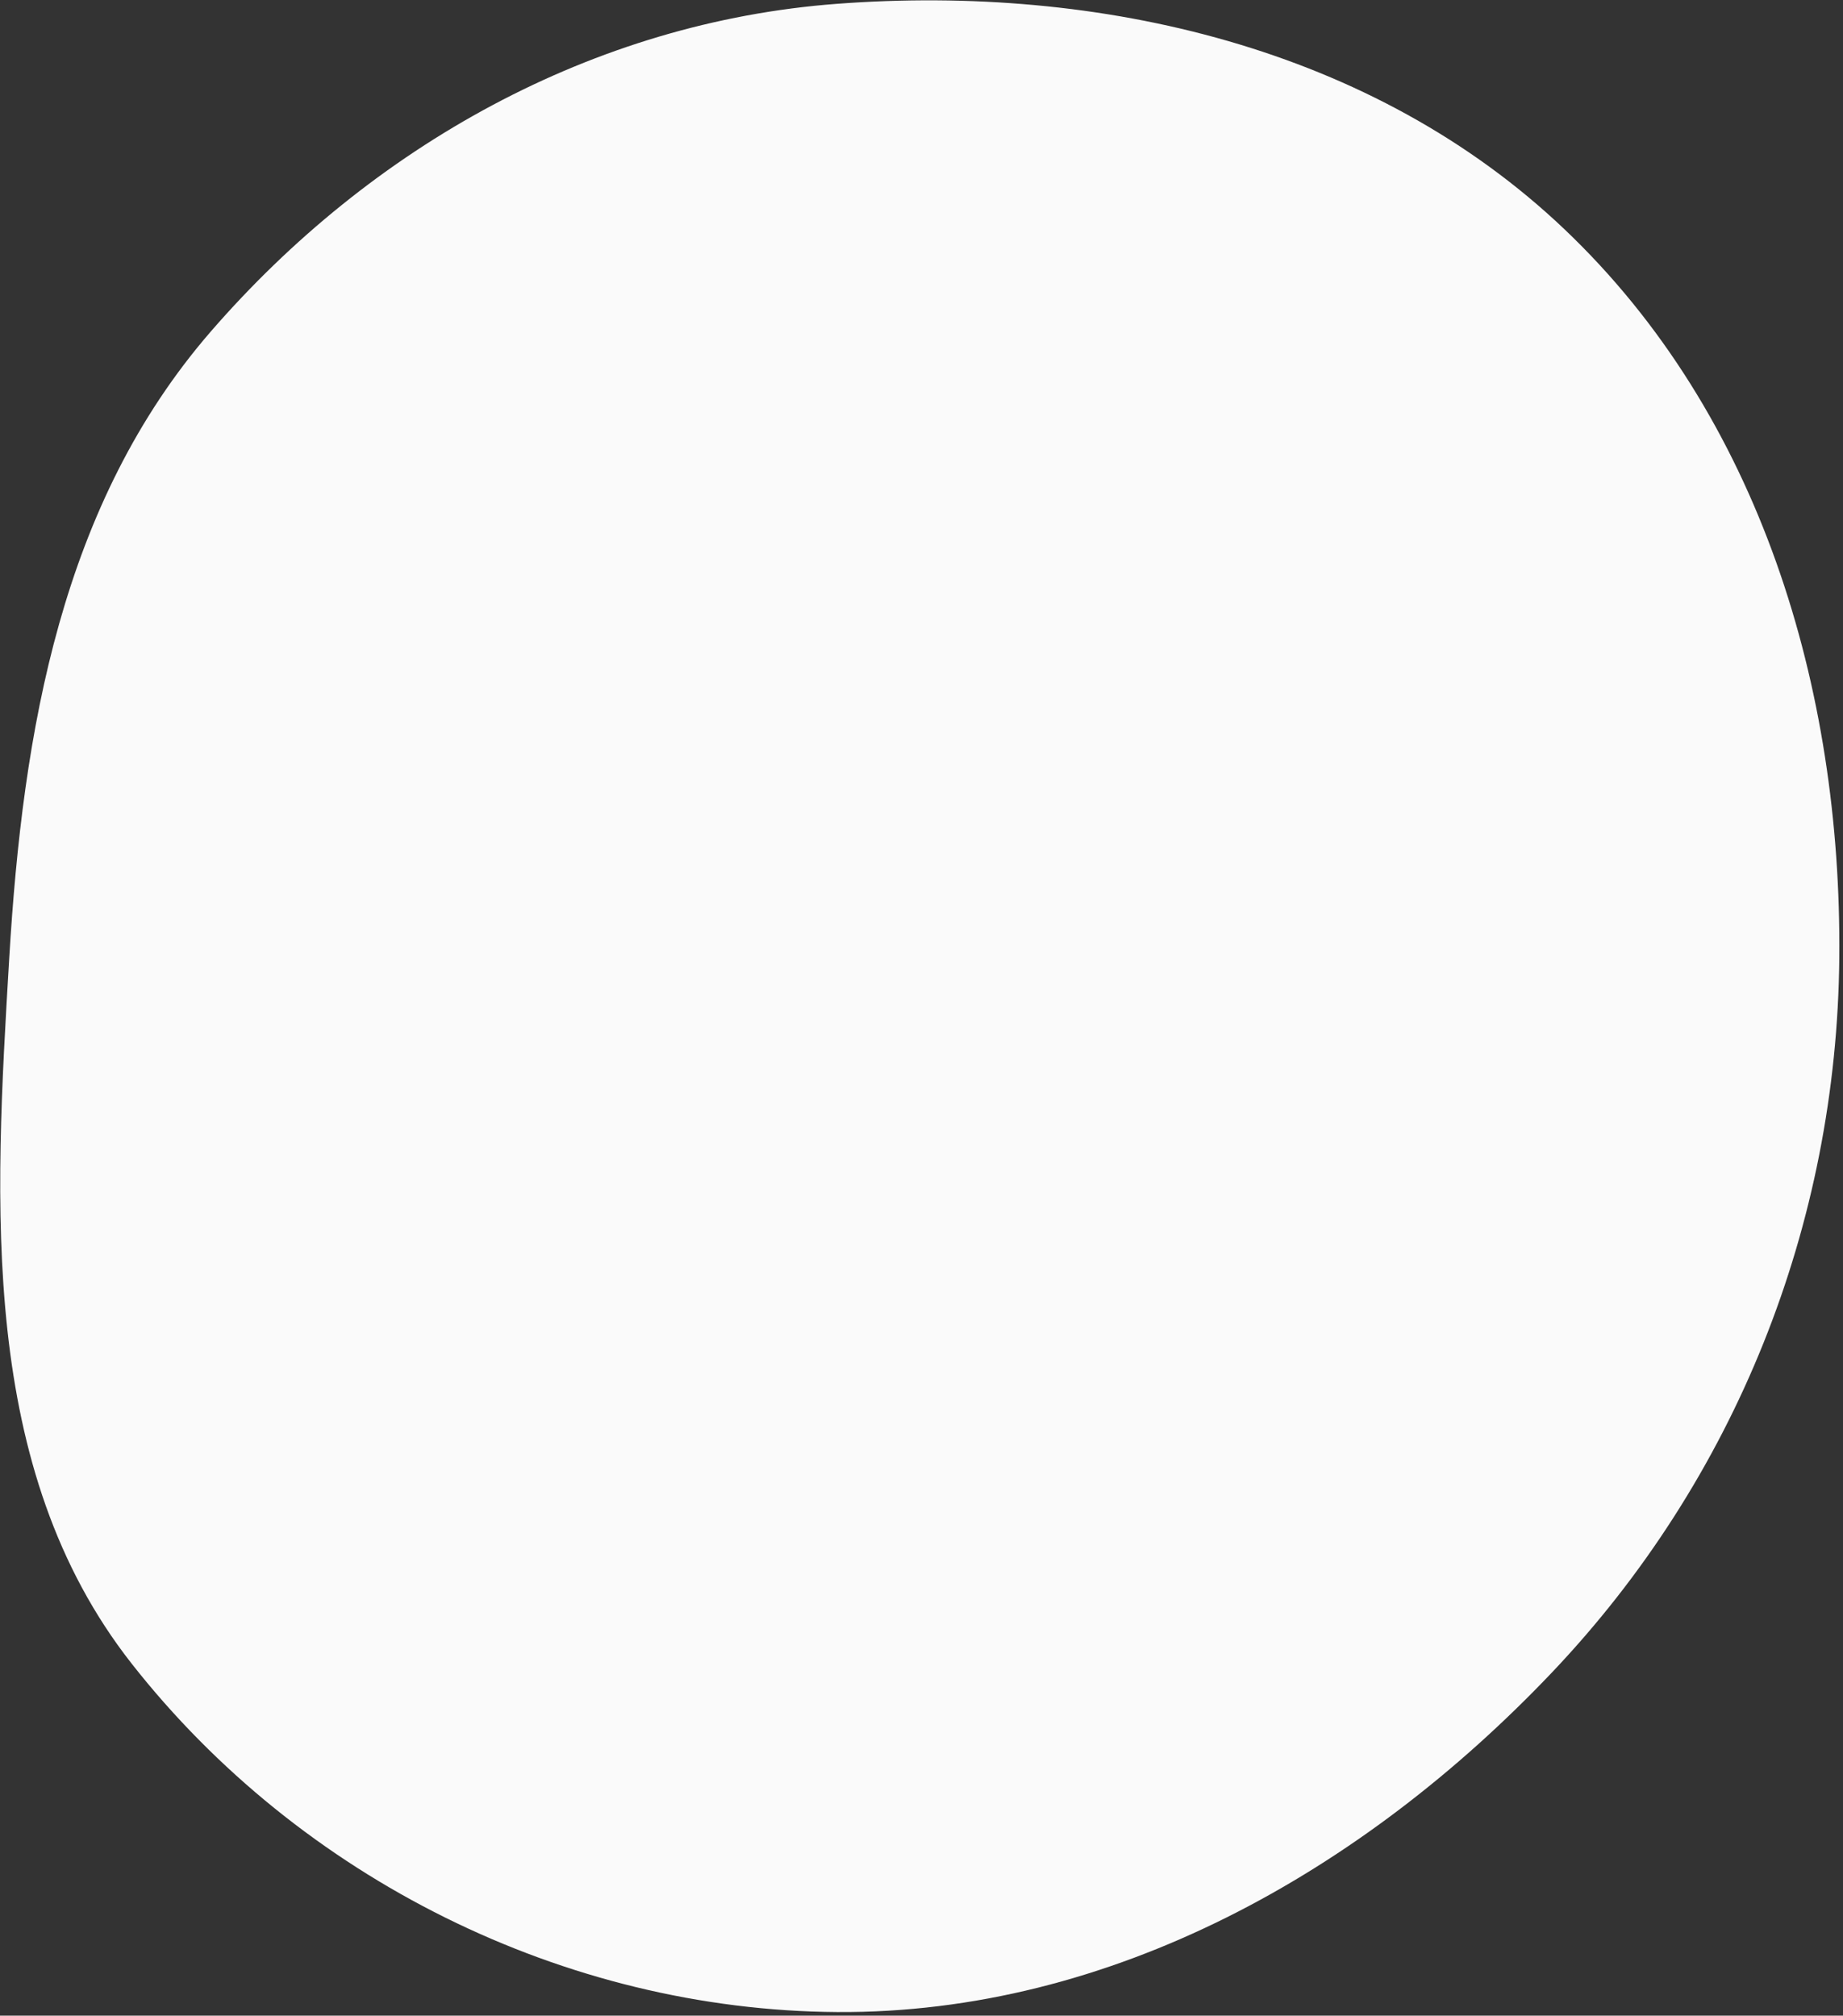 <svg fill="none" height="513" width="469" xmlns="http://www.w3.org/2000/svg"><rect width="100%" height="100%" fill="#333333" stroke="none"/><path clip-rule="evenodd" d="M213.015.968c66.994-5.034 136.503 11.115 185.182 57.455 49.694 47.307 70.489 116.698 69.863 185.337-.619 67.979-26.394 132.731-73.211 181.986-48.069 50.57-112.095 86.785-181.834 86.335-69.363-.448-136.646-34.08-179.503-88.667C-5.494 373.731-1.398 306.833 2.356 243.76c3.45-57.949 13.311-115.62 51.342-159.451C94.542 37.235 150.897 5.635 213.015.968z" fill="#fafafa" fill-rule="evenodd"/></svg>